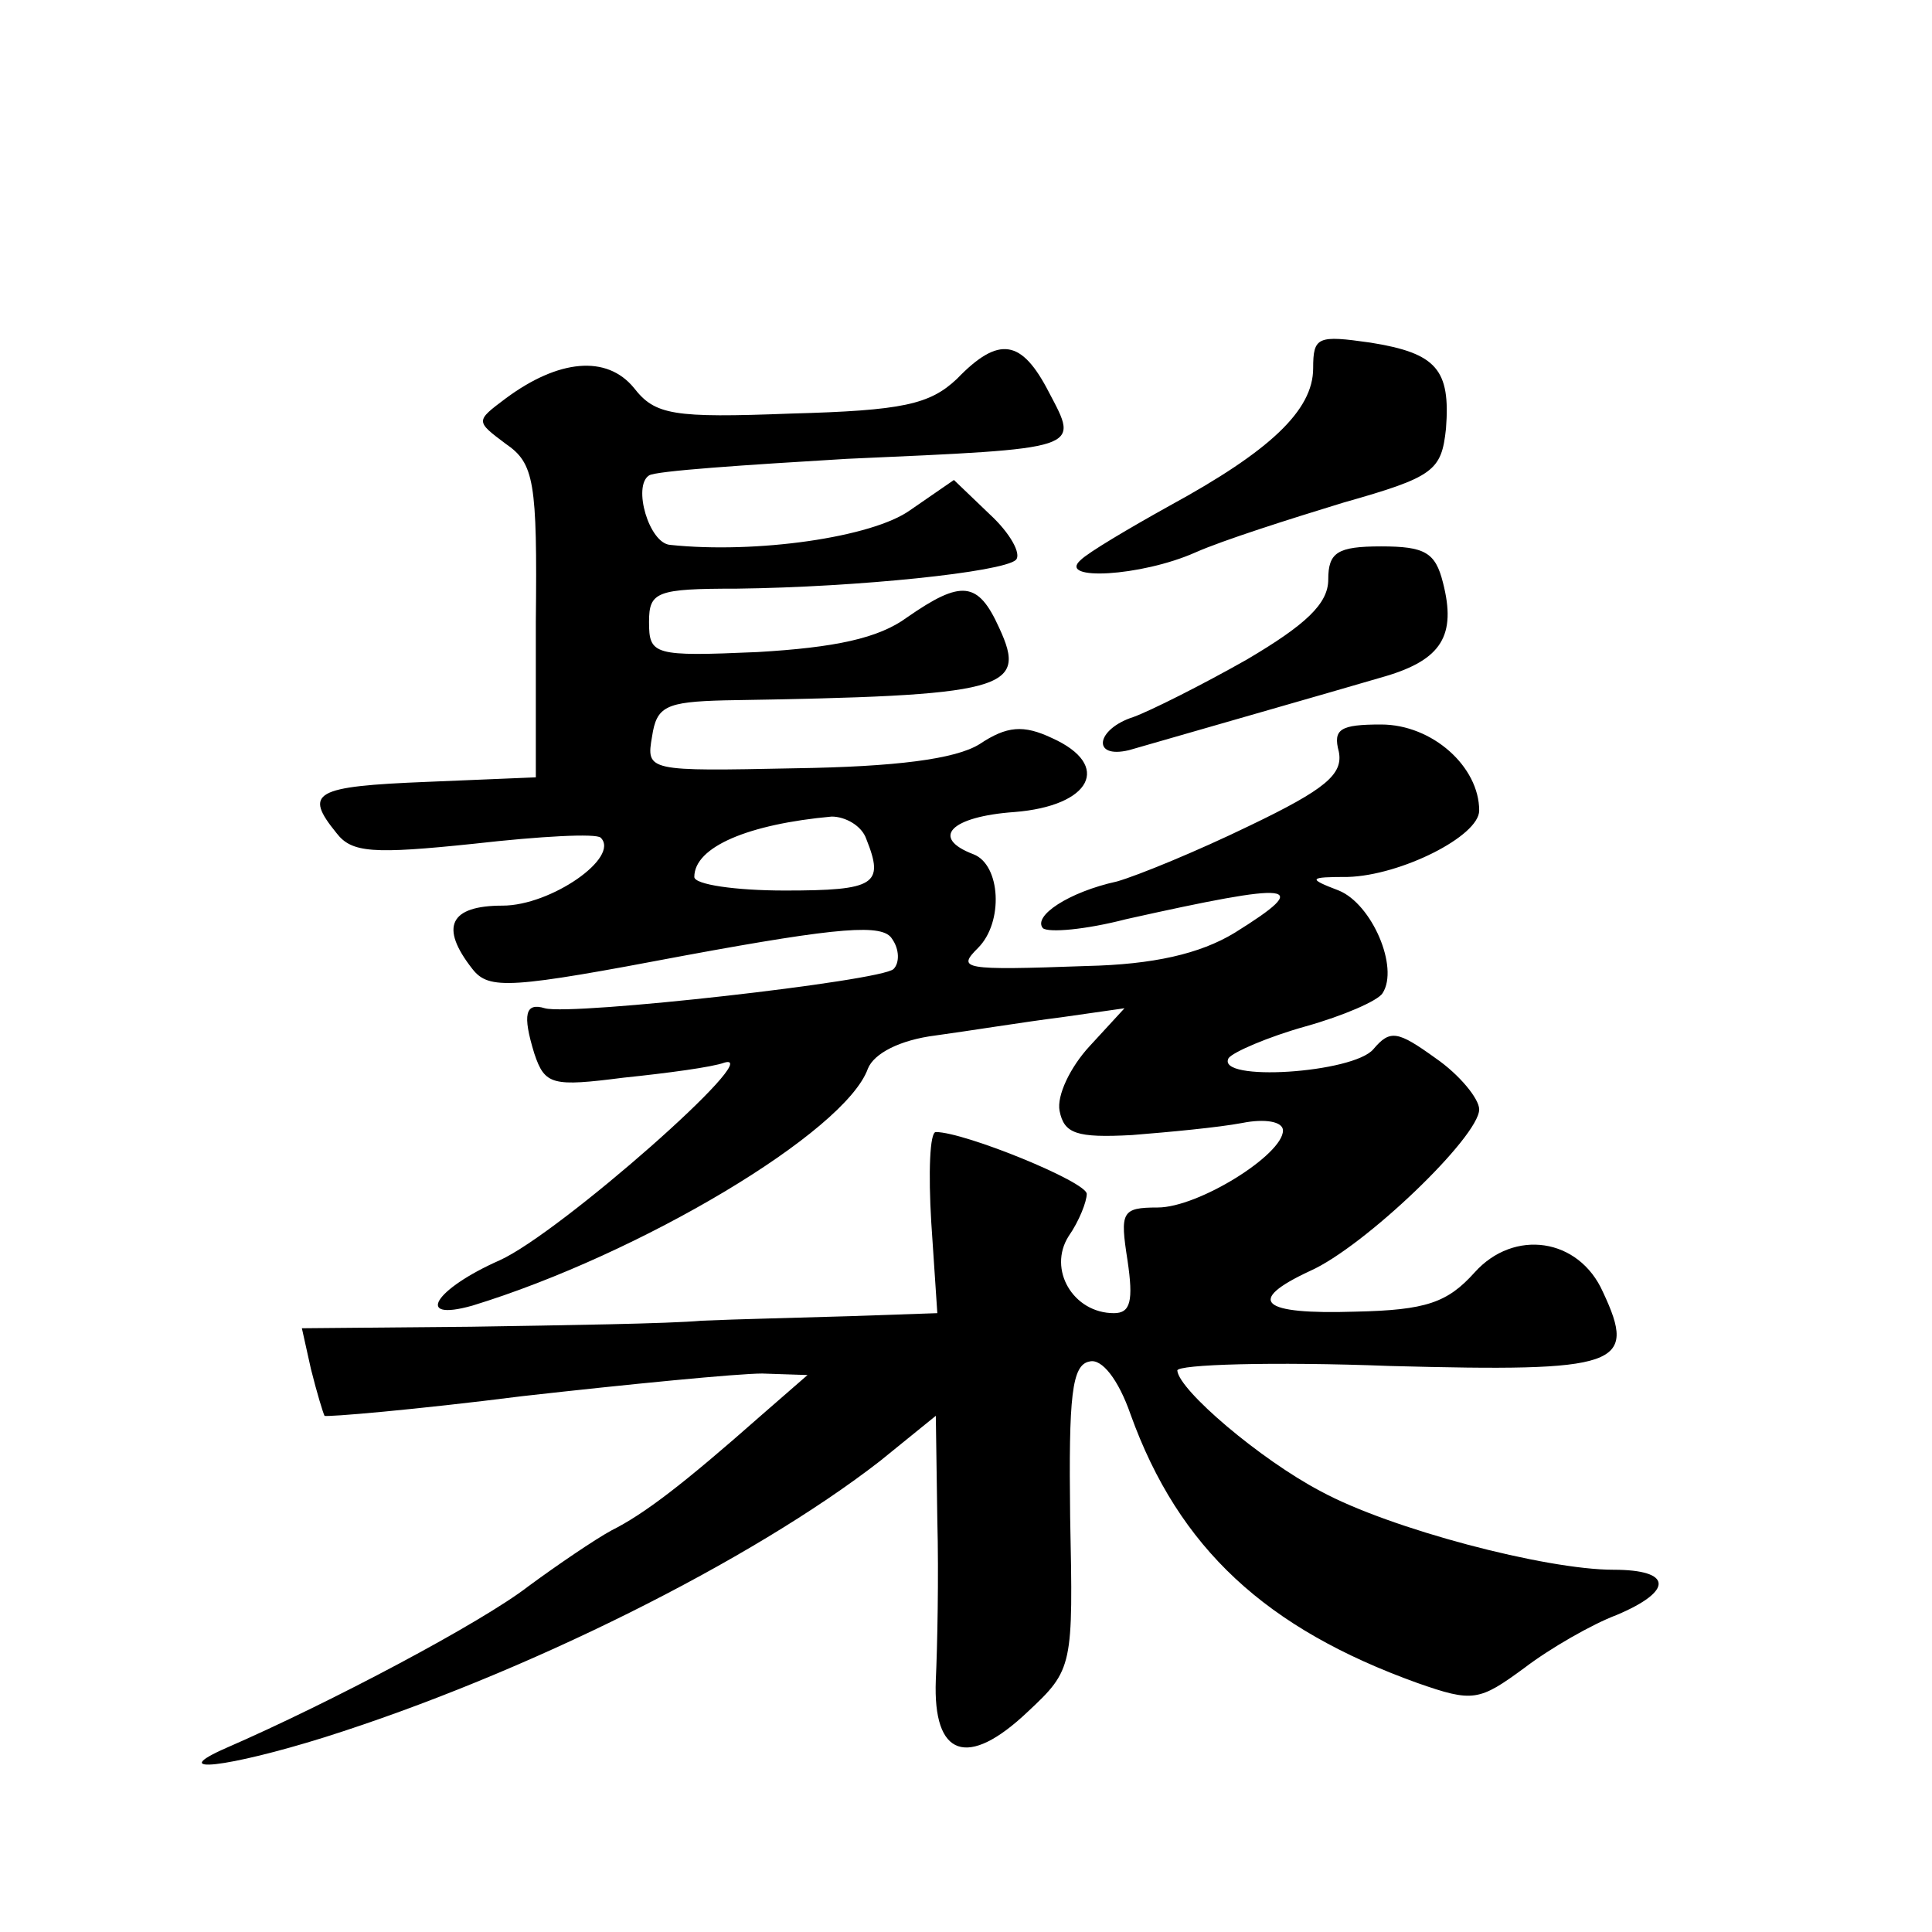 <?xml version="1.0" standalone="no"?>
<!DOCTYPE svg PUBLIC "-//W3C//DTD SVG 20010904//EN"
 "http://www.w3.org/TR/2001/REC-SVG-20010904/DTD/svg10.dtd">
<svg version="1.0" xmlns="http://www.w3.org/2000/svg"
 width="128pt" height="128pt" viewBox="0 0 128 128"
 preserveAspectRatio="xMidYMid meet">
<g transform="translate(0,128) scale(0.1,-0.1)"
fill="#0" stroke="none">
<path d="M870 1036 c0 -28 -29 -55 -95 -91 -27 -15 -54 -31 -59 -36 -16 -14 40
-11 76 5 18 8 62 22 98 33 60 17 65 21 68 49 3 39 -6 50 -50 57 -35 5 -38 4 -38
-17z M634 1029 c-18 -17 -36 -21 -110 -23 -78 -3 -90 -1 -104 17 -18 22 -50 19
-85 -7 -20 -15 -20 -15 0 -30 19 -13 21 -25 20 -118 l0 -103 -72 -3 c-75 -3 -82
-7 -60 -34 10 -13 24 -14 91 -7 44 5 81 7 84 4 13 -13 -33 -45 -65 -45 -35 0 -42
-14 -20 -42 11 -14 25 -13 141 9 103 19 131 21 137 11 5 -7 5 -16 1 -20 -8 -8 -213
-31 -231 -26 -13 4 -15 -4 -7 -30 7 -21 12 -22 59 -16 29 3 59 7 67 10 28 8 -109
-113 -149 -131 -43 -19 -57 -41 -18 -30 111 34 247 115 262 157 4 10 21 19 45 22
22 3 59 9 83 12 l42 6 -23 -25 c-13 -14 -22 -33 -20 -43 3 -15 11 -18 48 -16 25
2 57 5 73 8 15 3 27 1 27 -5 0 -16 -56 -51 -83 -51 -24 0 -25 -3 -20 -35 4 -27
2 -35 -9 -35 -27 0 -44 29 -30 51 7 10 12 23 12 28 0 8 -81 41 -100 41 -4 0 -5
-27 -3 -60 l4 -60 -58 -2 c-32 -1 -76 -2 -98 -3 -22 -2 -91 -3 -153 -4 l-112 -1
6 -27 c4 -16 8 -29 9 -31 1 -1 60 4 131 13 71 8 143 15 159 15 l30 -1 -31 -27 c-51
-45 -77 -65 -99 -76 -11 -6 -36 -23 -55 -37 -31 -24 -131 -77 -200 -107 -41 -18
1 -13 65 7 133 42 283 117 368 183 l37 30 1 -69 c1 -37 0 -85 -1 -106 -2 -51 21
-59 61 -21 30 28 30 30 28 129 -1 80 1 101 13 103 8 2 19 -12 27 -35 32 -89 90
-142 190 -178 37 -13 41 -12 71 10 17 13 45 29 61 35 38 16 37 30 -2 30 -45 0 -148
27 -194 52 -40 21 -94 67 -95 80 0 4 63 6 141 3 152 -4 164 0 141 49 -16 36 -59
42 -85 13 -18 -20 -32 -25 -79 -26 -63 -2 -73 7 -30 27 36 16 112 89 112 107 0
7 -13 23 -29 34 -25 18 -30 19 -41 6 -13 -16 -105 -22 -96 -6 3 4 26 14 51 21 25
7 48 17 51 22 11 17 -7 59 -29 68 -21 8 -20 9 6 9 35 1 87 27 87 44 0 29 -31 57
-65 57 -27 0 -32 -3 -28 -18 3 -15 -9 -25 -59 -49 -35 -17 -74 -33 -88 -37 -32
-7 -56 -23 -49 -31 4 -3 28 -1 55 6 112 25 125 24 72 -9 -23 -14 -54 -21 -98 -22
-83 -3 -86 -2 -72 12 17 17 15 55 -3 62 -29 11 -15 25 27 28 51 4 65 31 25 49 -19
9 -30 8 -48 -4 -16 -10 -56 -15 -122 -16 -98 -2 -99 -2 -95 21 3 20 9 23 48 24
187 3 201 7 182 48 -14 31 -25 32 -61 7 -19 -14 -48 -20 -99 -23 -69 -3 -72 -2
-72 20 0 20 5 22 58 22 81 1 176 11 185 19 4 4 -4 18 -17 30 l-24 23 -29 -20 c-25
-18 -102 -29 -159 -23 -14 1 -25 39 -14 46 4 3 64 7 131 11 157 7 154 6 134 44
-18 35 -33 38 -61 9z m-60 -305 c12 -30 6 -34 -54 -34 -33 0 -60 4 -60 9 0 20 36
35 91 40 9 0 20 -6 23 -15z M880 896 c0 -16 -15 -30 -54 -53 -30 -17 -64 -34 -75
-38 -25 -8 -28 -28 -3 -22 31 9 136 39 170 49 37 11 47 27 38 62 -5 20 -12 24 -41
24 -29 0 -35 -4 -35 -22z"/>
</g>
</svg>
